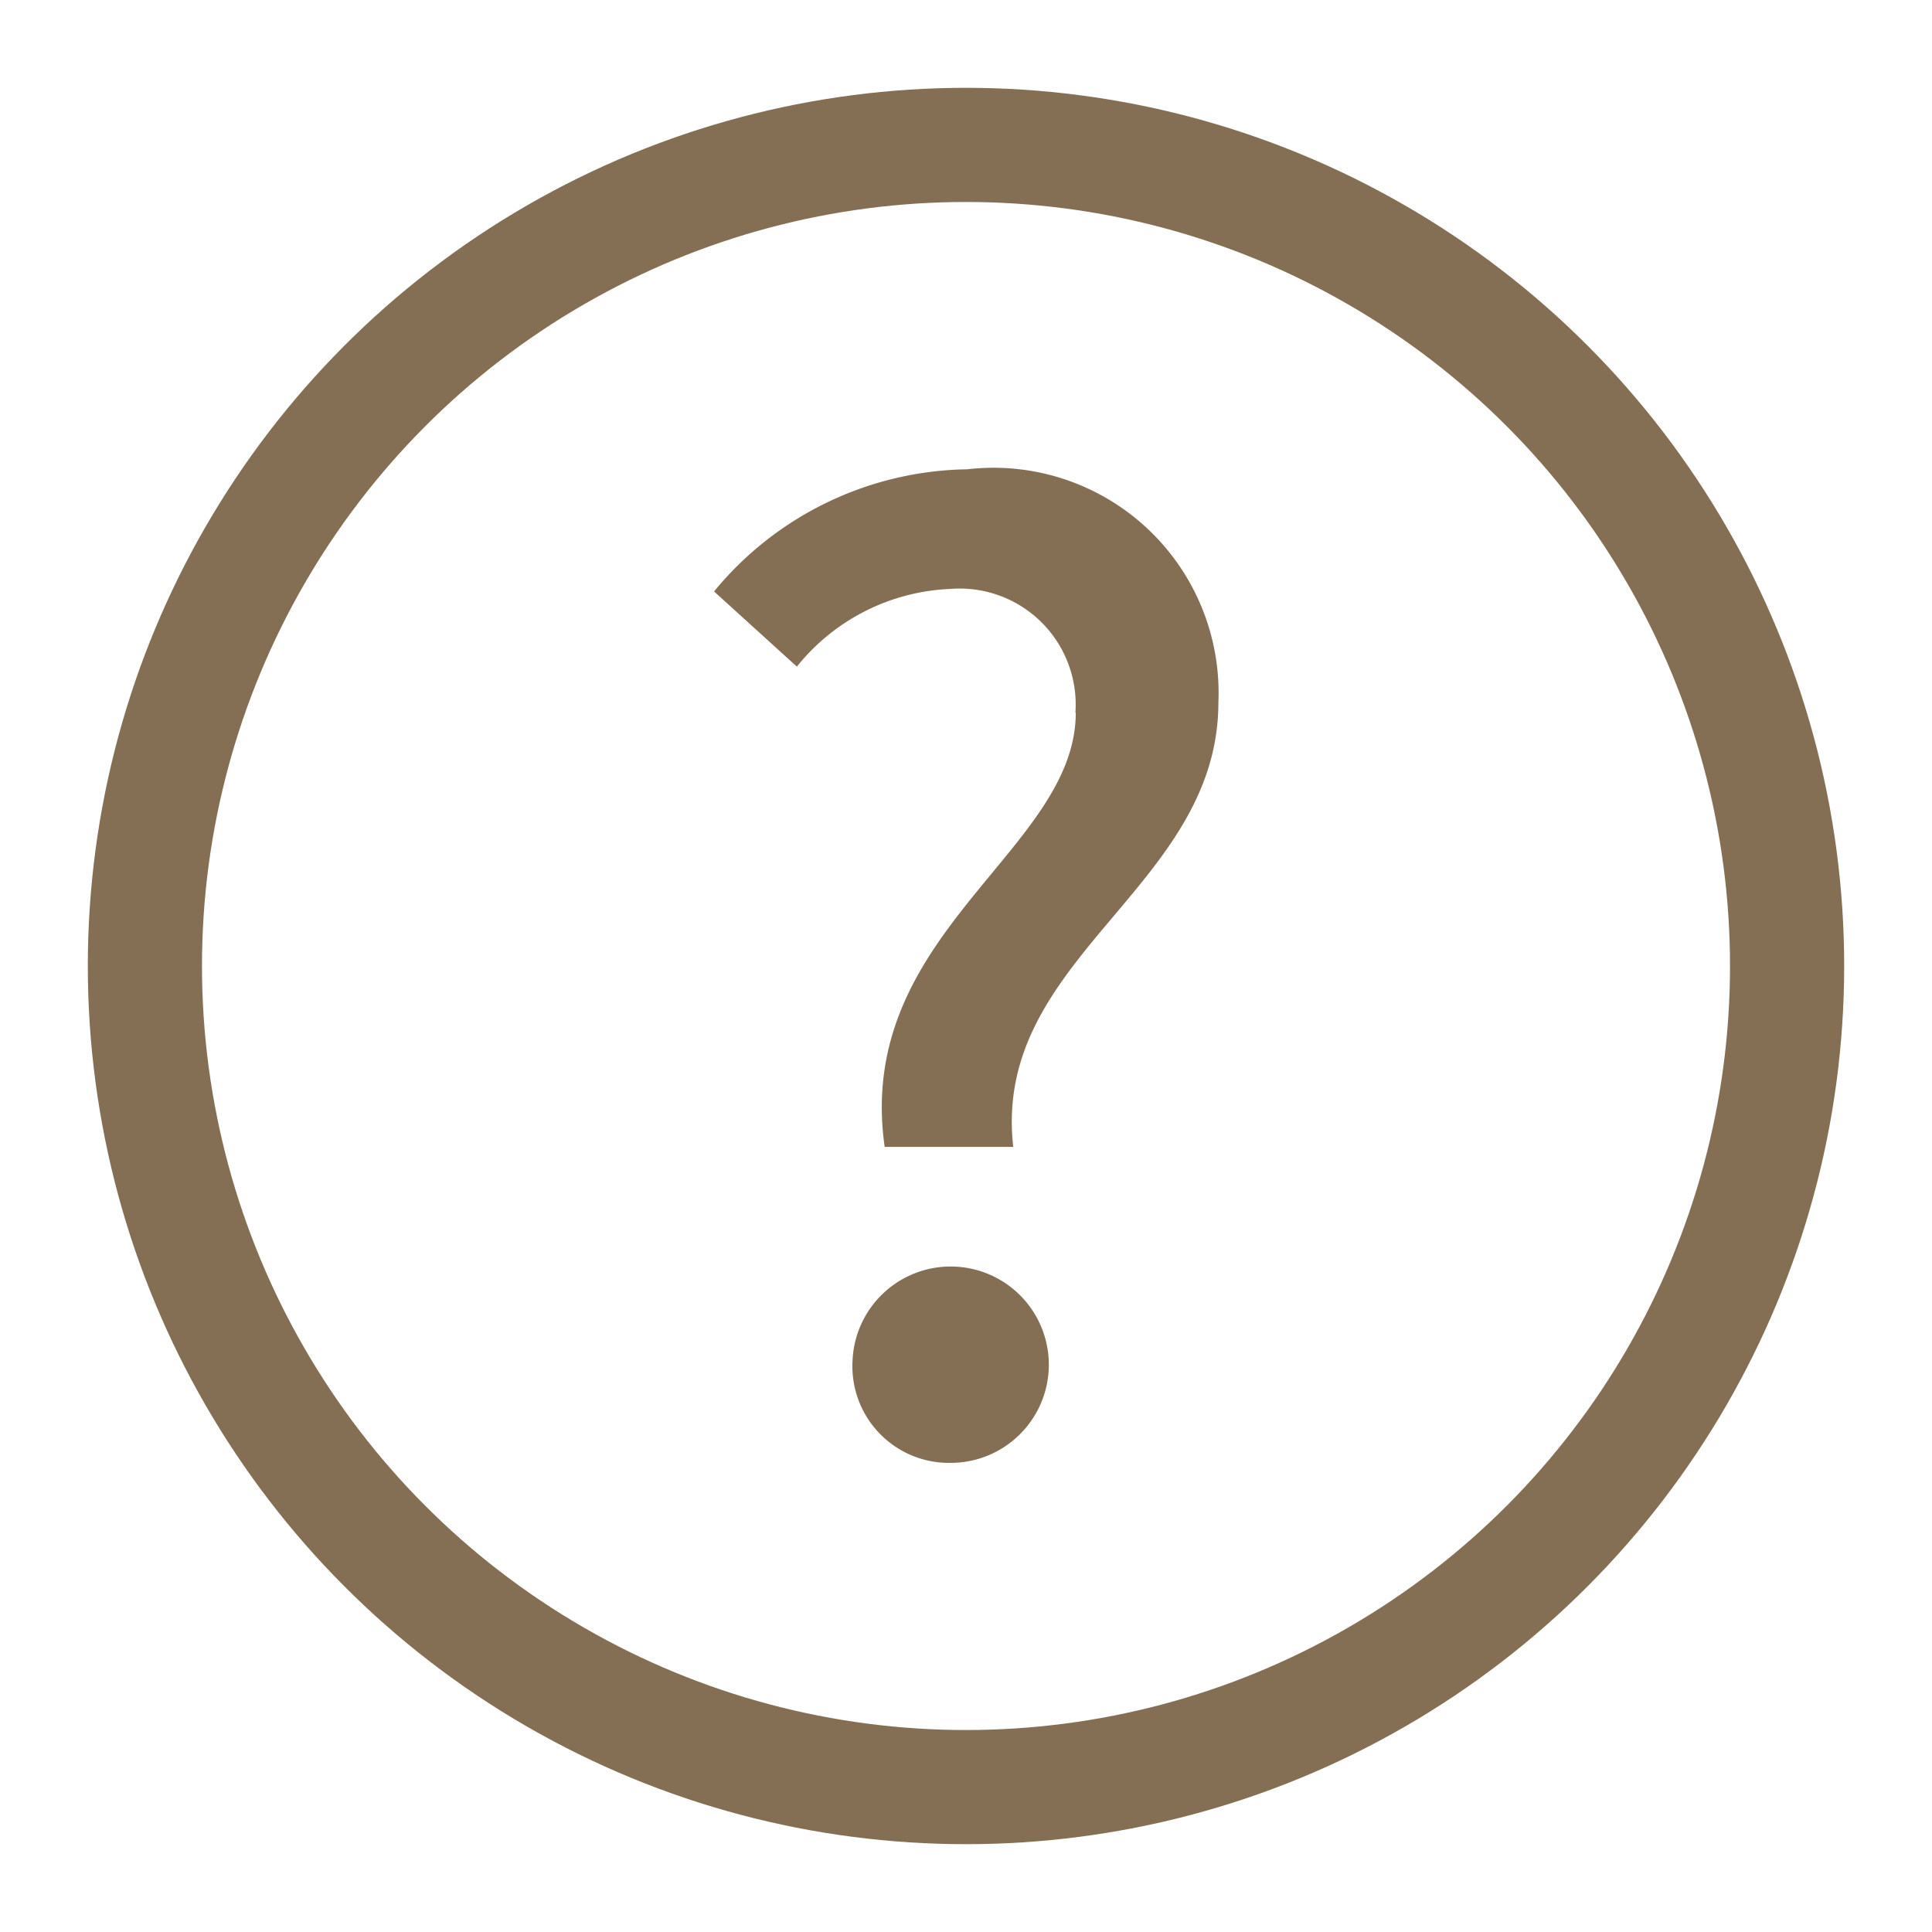 <svg xmlns="http://www.w3.org/2000/svg" xmlns:xlink="http://www.w3.org/1999/xlink" width="22" height="22" viewBox="0 0 22 22">
  <defs>
    <clipPath id="clip-path">
      <rect id="長方形_25499" data-name="長方形 25499" width="22" height="22" transform="translate(0 -3.767)" fill="none" stroke="#50320b" stroke-width="1"/>
    </clipPath>
  </defs>
  <g id="icon" transform="translate(0 3.767)" clip-path="url(#clip-path)">
    <g id="icon-2" data-name="icon" transform="translate(0.409 1.014)">
      <g id="楕円形_2198" data-name="楕円形 2198" transform="translate(0.591 -3.781)" fill="none" stroke="#846f54" stroke-linecap="round" stroke-linejoin="round" stroke-width="1.3">
        <circle cx="10" cy="10" r="10" stroke="none"/>
        <circle cx="10" cy="10" r="9.35" fill="none"/>
      </g>
      <path id="パス_115397" data-name="パス 115397" d="M11.772,7.665a1.321,1.321,0,0,0-1.421-1.408A2.364,2.364,0,0,0,8.6,7.142l-.943-.856A3.8,3.8,0,0,1,10.54,4.895,2.563,2.563,0,0,1,13.4,7.548c0,2.119-2.582,2.9-2.336,5.063H9.6c-.347-2.437,2.176-3.366,2.176-4.946M9.234,15.048a1.118,1.118,0,1,1,1.117,1.161,1.1,1.1,0,0,1-1.117-1.161" transform="translate(0.065 -4.332)" fill="#846f54"/>
    </g>
  </g>
</svg>
